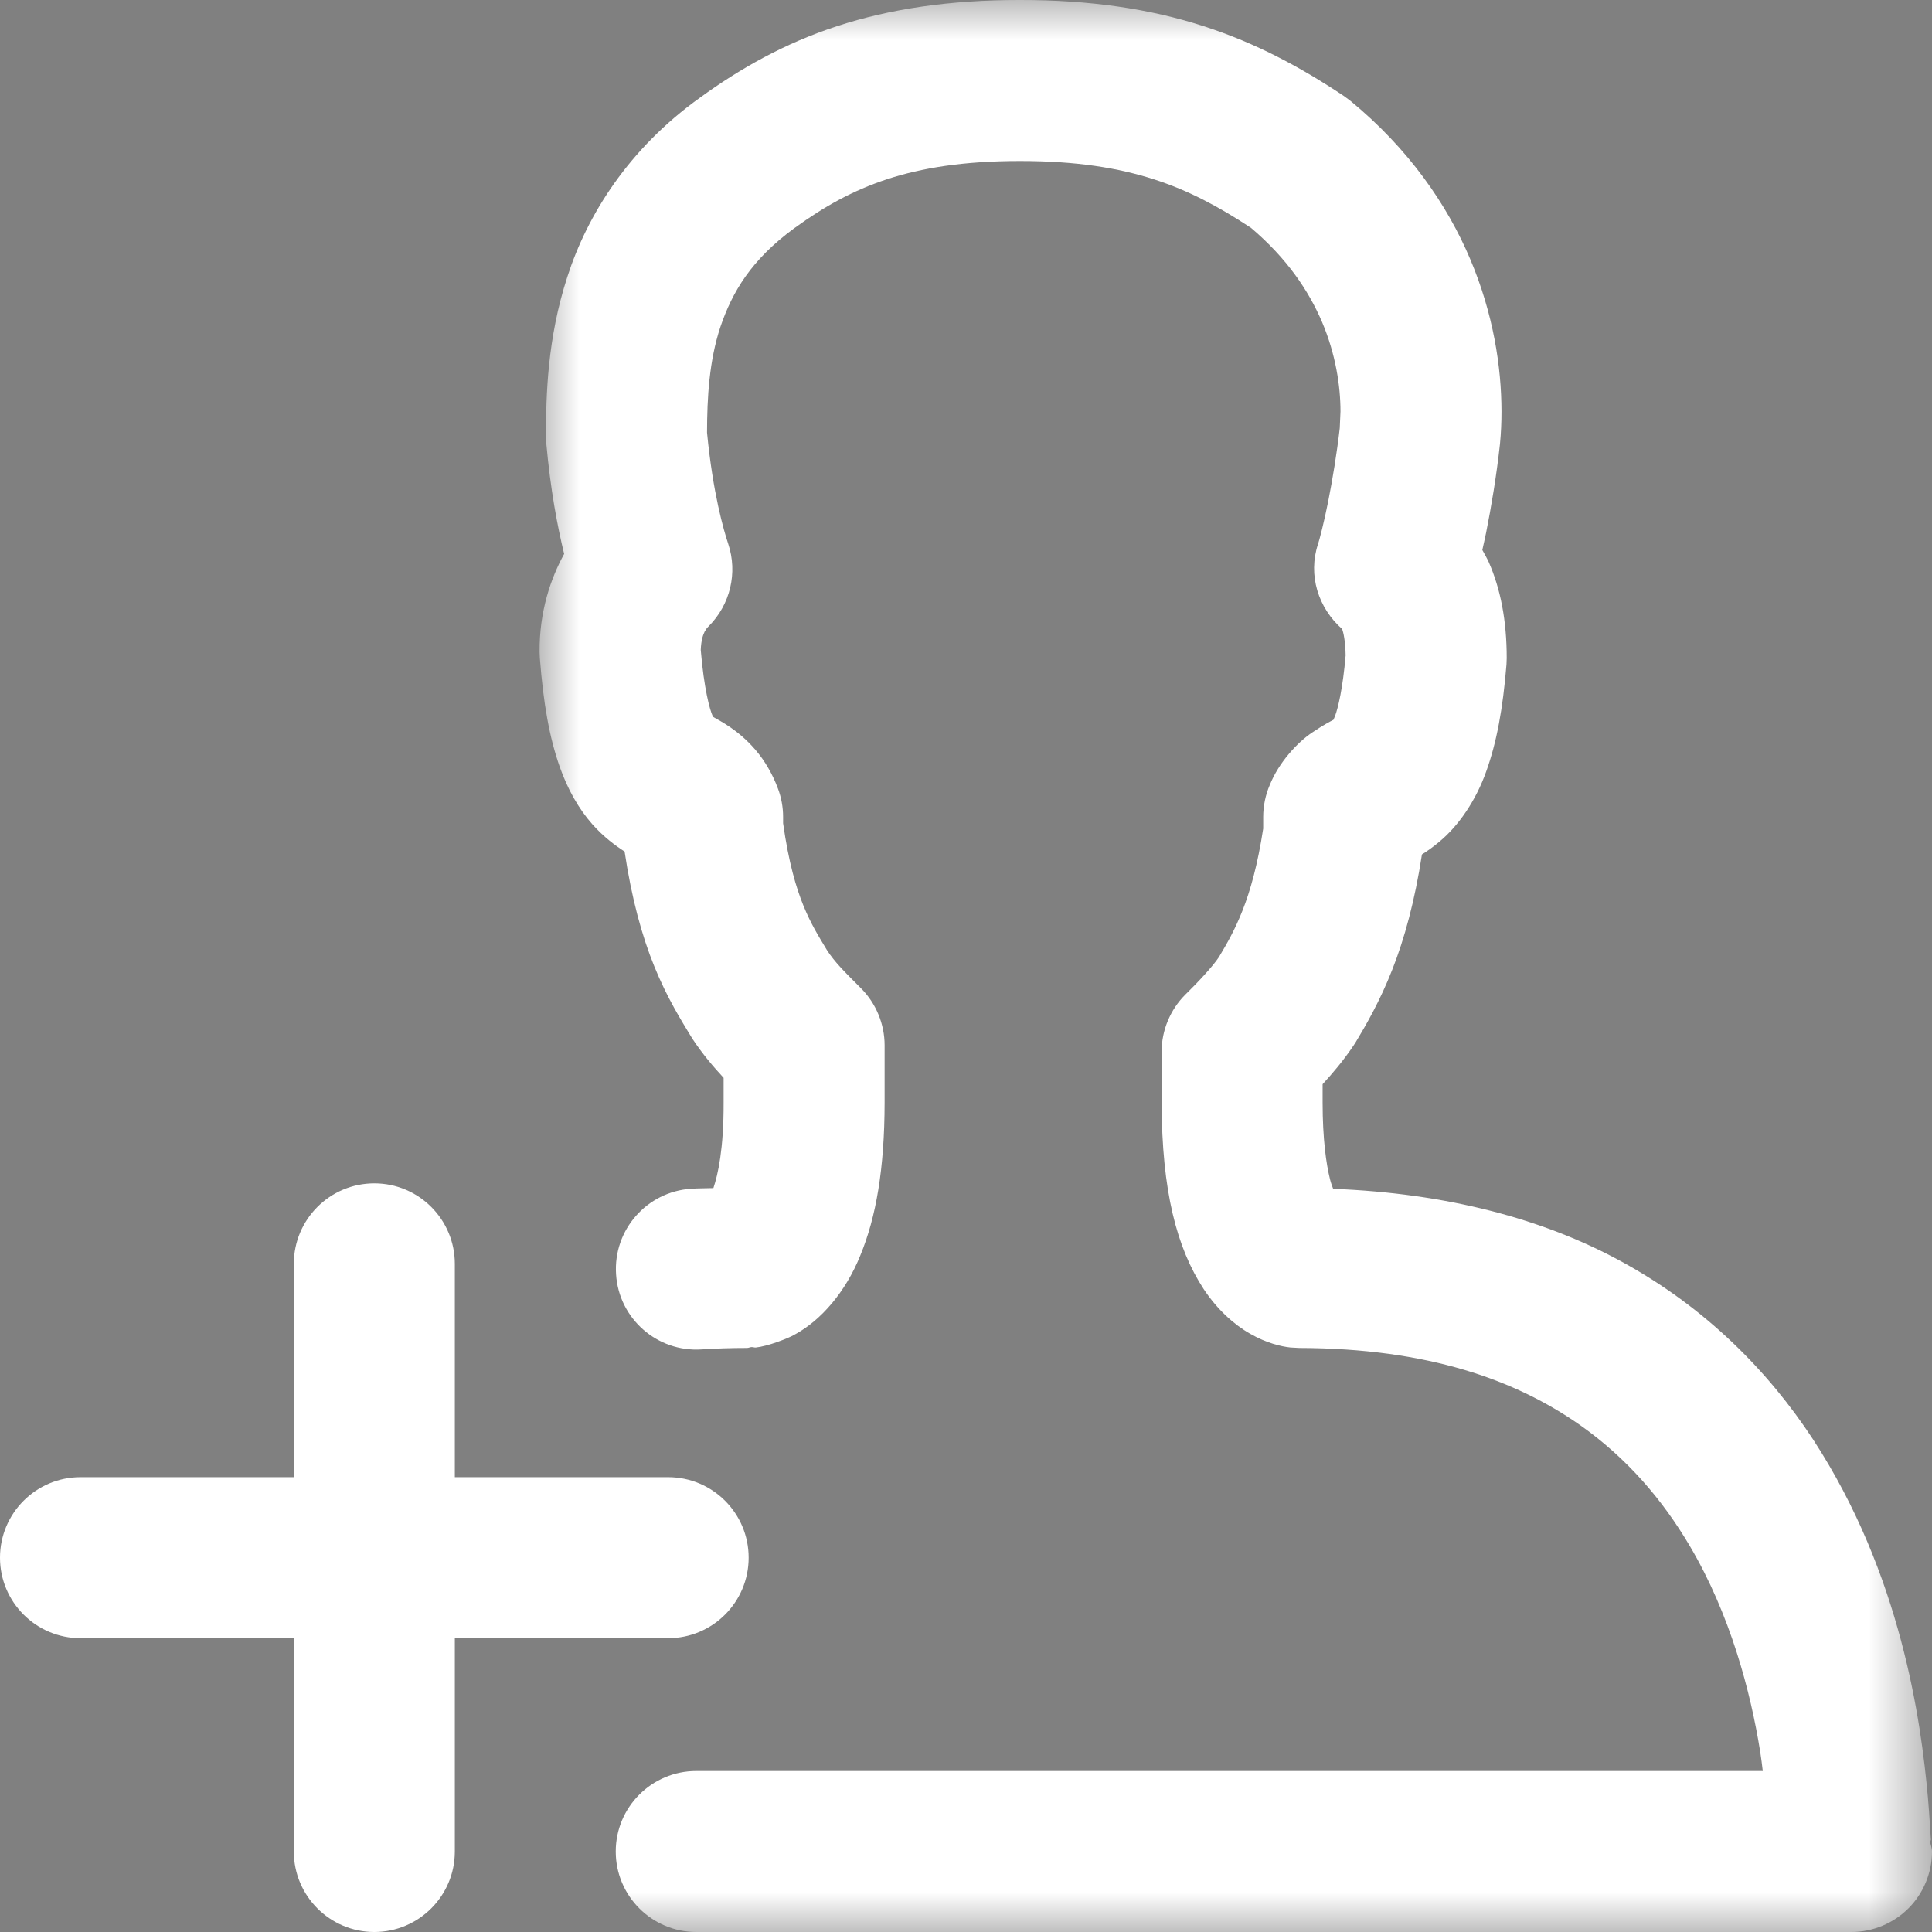 <?xml version="1.0" encoding="UTF-8"?>
<svg width="24px" height="24px" viewBox="0 0 24 24" version="1.1" xmlns="http://www.w3.org/2000/svg" xmlns:xlink="http://www.w3.org/1999/xlink">
    <rect x="0" y="0" width="24" height="24" fill="#808080" stroke="none"/>
    <title>91F57685-62E6-4315-9C14-BF15B7F531EB</title>
    <defs>
        <polygon id="path-1" points="8.8817842e-16 0 17.297 0 17.297 24 8.8817842e-16 24"></polygon>
    </defs>
    <g id="Welcome" stroke="none" stroke-width="1" fill="none" fill-rule="evenodd">
        <g id="Front---Horni-lista---neprihlaseny---Desktop-HD" transform="translate(-1118, -20)">
            <g id="create_profile" transform="translate(1118, 20)">
                <path d="M8.691,1.216 C8.691,1.216 8.692,1.215 8.693,1.215 C8.693,1.215 8.693,1.214 8.694,1.214 L8.691,1.216 Z" id="Fill-1" fill="#000000"></path>
                <g id="Group-5" transform="translate(6.703, 0)">
                    <mask id="mask-2" fill="white">
                        <use xlink:href="#path-1"></use>
                    </mask>
                    <g id="Clip-4"></g>
                    <path d="M17.27,22.863 L17.284,22.861 L17.283,22.856 C17.278,22.797 17.269,22.589 17.246,22.325 C17.161,21.385 16.918,19.564 15.819,17.88 C15.269,17.041 14.489,16.241 13.428,15.665 C12.464,15.14 11.268,14.823 9.858,14.768 C9.845,14.732 9.833,14.706 9.819,14.65 C9.772,14.461 9.727,14.152 9.727,13.695 L9.727,13.468 C9.851,13.333 9.985,13.176 10.111,12.988 L10.137,12.948 C10.261,12.742 10.438,12.44 10.594,12.041 C10.743,11.663 10.873,11.19 10.961,10.614 C11.025,10.574 11.098,10.523 11.175,10.458 C11.418,10.258 11.633,9.94 11.759,9.584 C11.889,9.223 11.966,8.807 12.011,8.255 L12.014,8.175 C12.014,7.71 11.938,7.316 11.79,6.981 C11.766,6.929 11.738,6.881 11.711,6.832 C11.726,6.76 11.742,6.698 11.758,6.617 C11.822,6.296 11.886,5.917 11.929,5.526 L11.931,5.506 C11.943,5.38 11.949,5.248 11.949,5.111 C11.948,4.555 11.848,3.899 11.561,3.22 C11.275,2.542 10.795,1.847 10.073,1.253 L9.992,1.193 C9.472,0.846 8.907,0.536 8.245,0.324 C7.583,0.11 6.838,-0.001 5.967,1.77635684e-15 C5.097,-0.001 4.352,0.11 3.695,0.325 C3.038,0.539 2.482,0.857 1.99,1.215 C1.106,1.848 0.591,2.672 0.345,3.438 C0.095,4.206 0.08,4.914 0.079,5.416 L0.083,5.506 C0.136,6.091 0.222,6.54 0.305,6.881 C0.141,7.18 -0.004,7.591 8.8817842e-16,8.097 L0.003,8.173 C0.047,8.74 0.122,9.163 0.251,9.528 C0.347,9.8 0.483,10.045 0.656,10.24 C0.797,10.399 0.944,10.506 1.056,10.578 C1.144,11.166 1.273,11.631 1.424,12.002 C1.585,12.401 1.769,12.689 1.877,12.869 L1.902,12.909 C2.028,13.098 2.156,13.249 2.286,13.389 L2.286,13.695 C2.288,14.275 2.215,14.593 2.159,14.759 C2.068,14.762 1.973,14.761 1.883,14.767 C1.332,14.803 0.914,15.278 0.95,15.83 C0.985,16.381 1.461,16.799 2.012,16.763 C2.193,16.751 2.381,16.745 2.577,16.745 C2.596,16.745 2.612,16.735 2.632,16.734 C2.651,16.733 2.668,16.741 2.687,16.739 C2.755,16.732 2.853,16.706 2.962,16.668 C2.965,16.666 2.967,16.665 2.971,16.664 C3.039,16.639 3.109,16.614 3.186,16.569 C3.492,16.398 3.799,16.058 3.986,15.591 C4.179,15.121 4.285,14.523 4.286,13.695 L4.286,12.985 C4.286,12.722 4.18,12.465 3.994,12.278 C3.758,12.043 3.669,11.95 3.576,11.813 C3.456,11.615 3.367,11.47 3.277,11.249 C3.187,11.028 3.094,10.716 3.025,10.227 L3.025,10.147 C3.025,10.028 3.003,9.907 2.961,9.796 C2.897,9.623 2.8,9.452 2.68,9.313 C2.466,9.064 2.24,8.956 2.169,8.913 L2.154,8.904 L2.15,8.895 C2.113,8.814 2.042,8.553 2.002,8.074 C2.007,7.947 2.032,7.884 2.051,7.845 L2.078,7.803 L2.101,7.779 C2.369,7.51 2.463,7.115 2.343,6.755 C2.287,6.587 2.153,6.128 2.08,5.374 C2.081,4.941 2.106,4.483 2.246,4.061 C2.394,3.626 2.628,3.228 3.162,2.836 L3.165,2.834 C3.54,2.562 3.89,2.367 4.317,2.226 C4.744,2.087 5.261,2 5.967,2 C6.674,2 7.191,2.086 7.633,2.228 C8.059,2.365 8.429,2.562 8.837,2.83 C9.284,3.209 9.553,3.61 9.72,4 C9.89,4.401 9.949,4.796 9.949,5.111 L9.94,5.318 C9.904,5.632 9.85,5.958 9.797,6.225 C9.745,6.49 9.684,6.719 9.671,6.755 C9.541,7.145 9.674,7.554 9.97,7.814 C9.985,7.856 10.01,7.962 10.013,8.142 C9.978,8.548 9.92,8.792 9.881,8.896 L9.861,8.942 C9.825,8.961 9.748,8.998 9.597,9.1 C9.414,9.221 9.181,9.474 9.07,9.753 C9.017,9.875 8.989,10.014 8.989,10.147 L8.989,10.293 C8.92,10.745 8.828,11.068 8.733,11.308 C8.639,11.547 8.544,11.713 8.439,11.889 C8.361,12.007 8.171,12.21 8.02,12.357 C7.834,12.543 7.727,12.801 7.727,13.064 L7.727,13.695 C7.73,14.796 7.915,15.503 8.25,16.014 C8.417,16.266 8.626,16.455 8.828,16.569 C9.03,16.685 9.214,16.727 9.327,16.739 L9.437,16.745 C11.043,16.749 12.125,17.145 12.918,17.698 C13.512,18.115 13.952,18.635 14.288,19.204 C14.791,20.055 15.044,21.014 15.163,21.761 C15.177,21.848 15.185,21.919 15.195,22 L1.946,22 C1.394,22 0.946,22.448 0.946,23 C0.946,23.552 1.394,24 1.946,24 L16.297,24 C16.561,24 16.818,23.893 17.004,23.707 C17.191,23.521 17.297,23.263 17.297,23 C17.297,22.953 17.276,22.909 17.27,22.863 L17.27,22.863 Z" id="Fill-3" fill="#FFFFFF" mask="url(#mask-2)"></path>
                </g>
                <path d="M8.3,20.35 C8.852,20.35 9.3,19.902 9.3,19.35 C9.3,18.798 8.852,18.35 8.3,18.35 L5.65,18.35 L5.65,15.7 C5.65,15.148 5.202,14.7 4.65,14.7 C4.098,14.7 3.65,15.148 3.65,15.7 L3.65,18.35 L1,18.35 C0.448,18.35 0,18.798 0,19.35 C0,19.902 0.448,20.35 1,20.35 L3.65,20.35 L3.65,23 C3.65,23.552 4.098,24 4.65,24 C5.202,24 5.65,23.552 5.65,23 L5.65,20.35 L8.3,20.35 Z" id="Fill-6" fill="#FFFFFF"></path>
            </g>
        </g>
    </g>
</svg>
